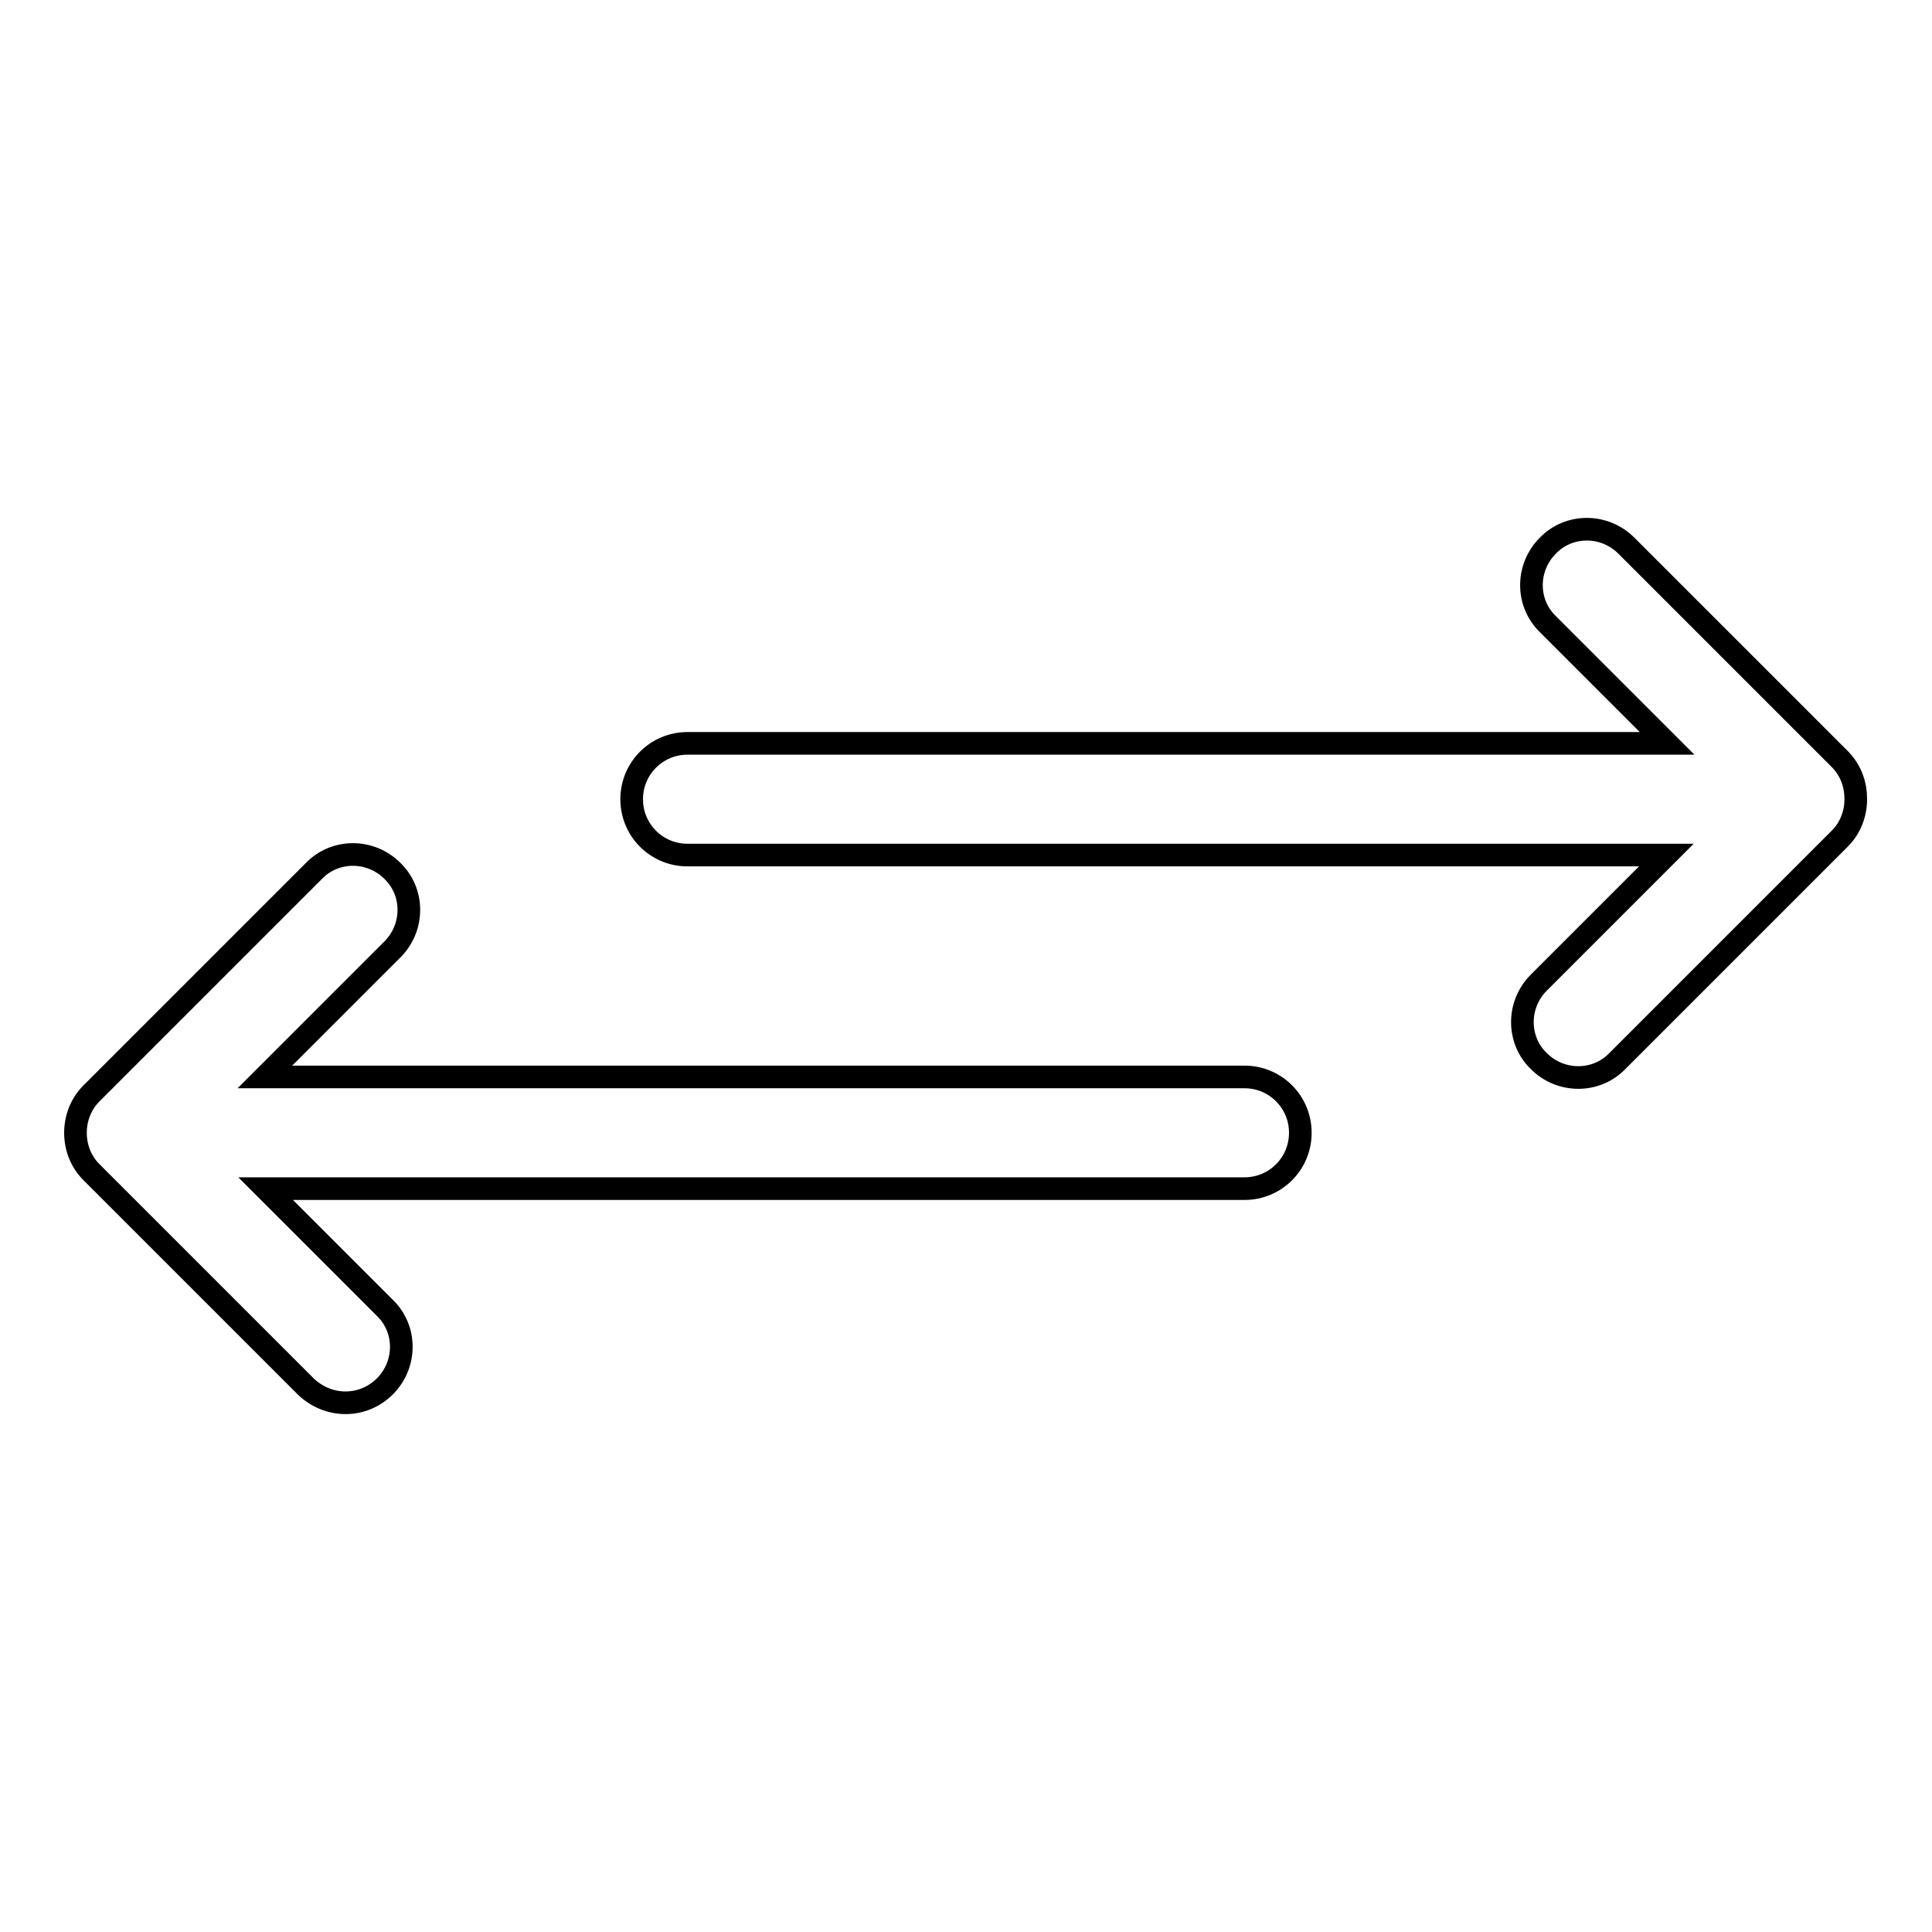 <?xml version="1.0" encoding="utf-8"?>
<!-- Svg Vector Icons : http://www.onlinewebfonts.com/icon -->
<!DOCTYPE svg PUBLIC "-//W3C//DTD SVG 1.1//EN" "http://www.w3.org/Graphics/SVG/1.1/DTD/svg11.dtd">
<svg version="1.1" xmlns="http://www.w3.org/2000/svg" xmlns:xlink="http://www.w3.org/1999/xlink" x="0px" y="0px" viewBox="0 0 256 256" enable-background="new 0 0 256 256" xml:space="preserve">
<g><g><path stroke-width="3" fill-opacity="0" stroke="#000000"  d="M51,183.7c2.9-2.9,2.9-7.6,0-10.4l-15.8-15.8h129.7c4.1,0,7.4-3.3,7.4-7.4c0-4.1-3.3-7.4-7.4-7.4H35.1l16.9-16.9c2.9-2.9,2.9-7.6,0-10.4c-2.9-2.9-7.6-2.9-10.4,0l-29.5,29.5c-1.4,1.4-2.1,3.3-2.1,5.2c0,1.9,0.7,3.8,2.1,5.2l28.4,28.4C43.5,186.6,48.1,186.6,51,183.7z M243.9,100.7l-28.4-28.4c-2.9-2.9-7.6-2.9-10.4,0c-2.9,2.9-2.9,7.6,0,10.4l15.8,15.8H91.1c-4.1,0-7.4,3.3-7.4,7.4s3.3,7.4,7.4,7.4h129.7l-16.9,16.9c-2.9,2.9-2.9,7.6,0,10.4c2.9,2.9,7.6,2.9,10.4,0l29.5-29.5c1.4-1.4,2.1-3.3,2.1-5.2S245.3,102.2,243.9,100.7z"/></g></g>
</svg>